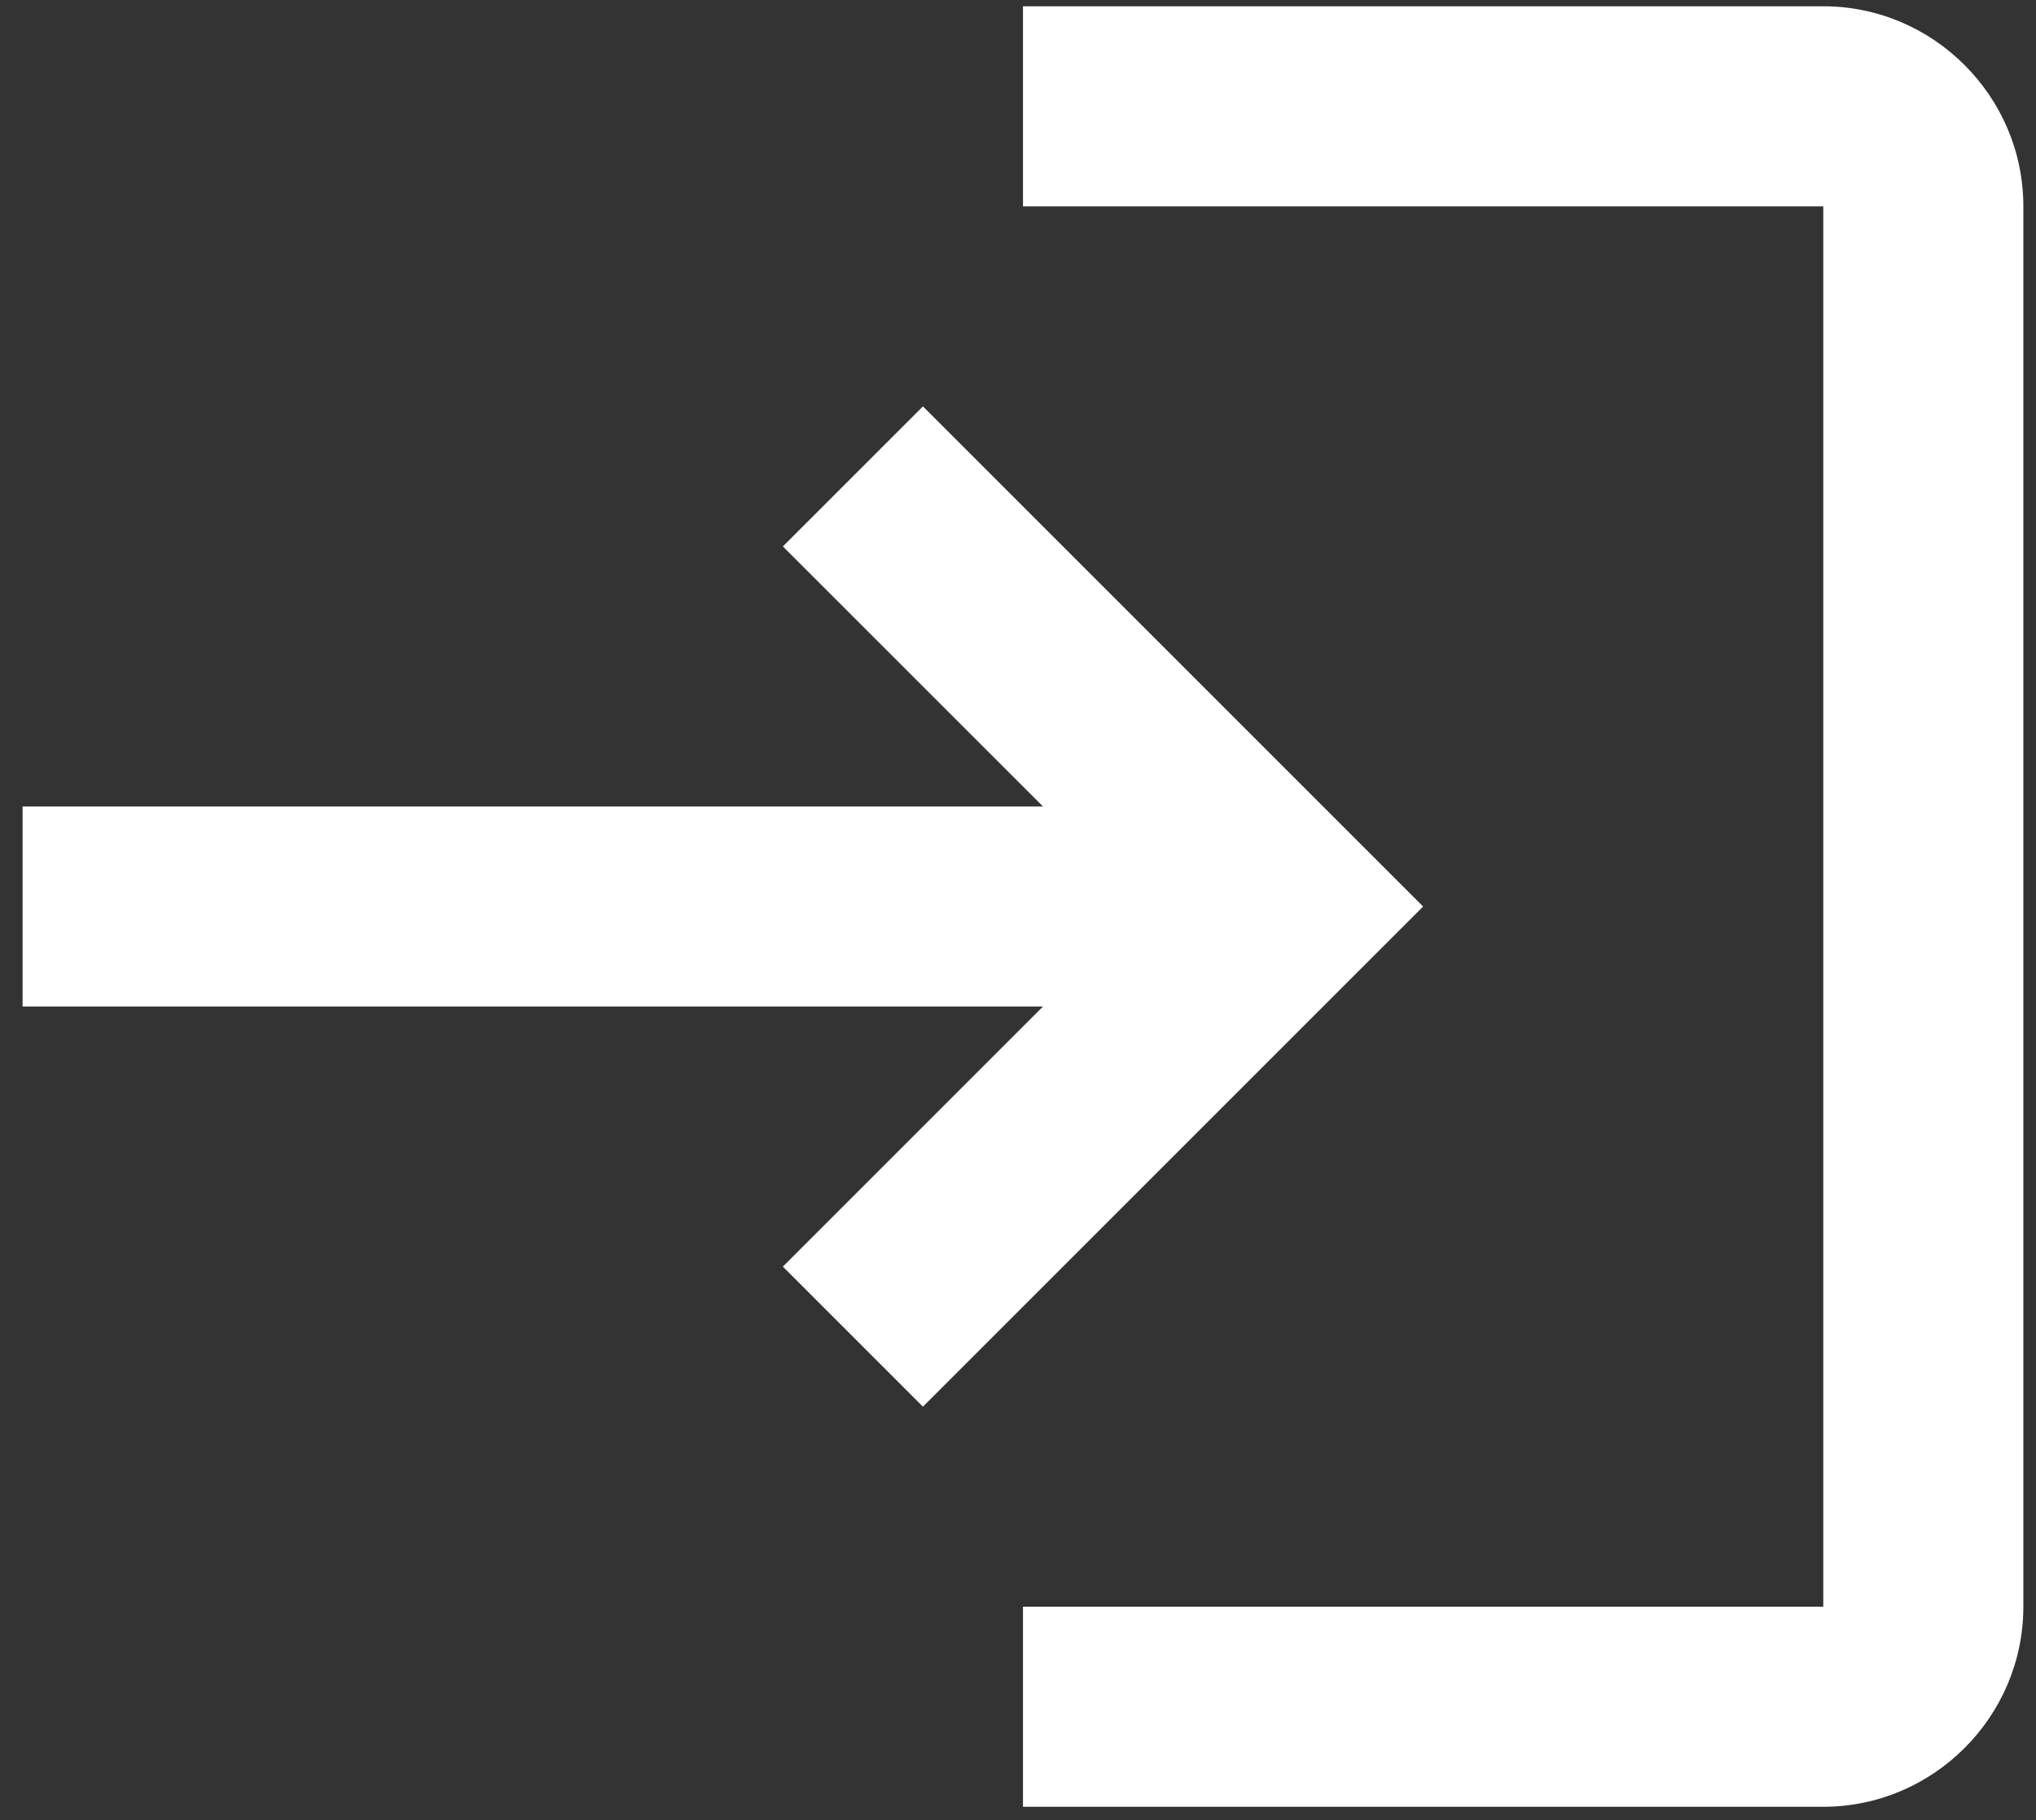 <?xml version="1.0" encoding="UTF-8"?> <svg xmlns="http://www.w3.org/2000/svg" width="85" height="76" viewBox="0 0 85 76" fill="none"><rect x="0" y="0" width="85" height="76" fill="#333333" stroke="none"/><path d="M38.531 16.968L32.684 22.815L43.543 33.673H0.943V42.026H43.543L32.684 52.885L38.531 58.732L59.413 37.85L38.531 16.968ZM76.119 67.085H42.708V75.438H76.119C80.713 75.438 84.472 71.679 84.472 67.085V8.615C84.472 4.021 80.713 0.262 76.119 0.262H42.708V8.615H76.119V67.085Z" fill="white"></path></svg> 